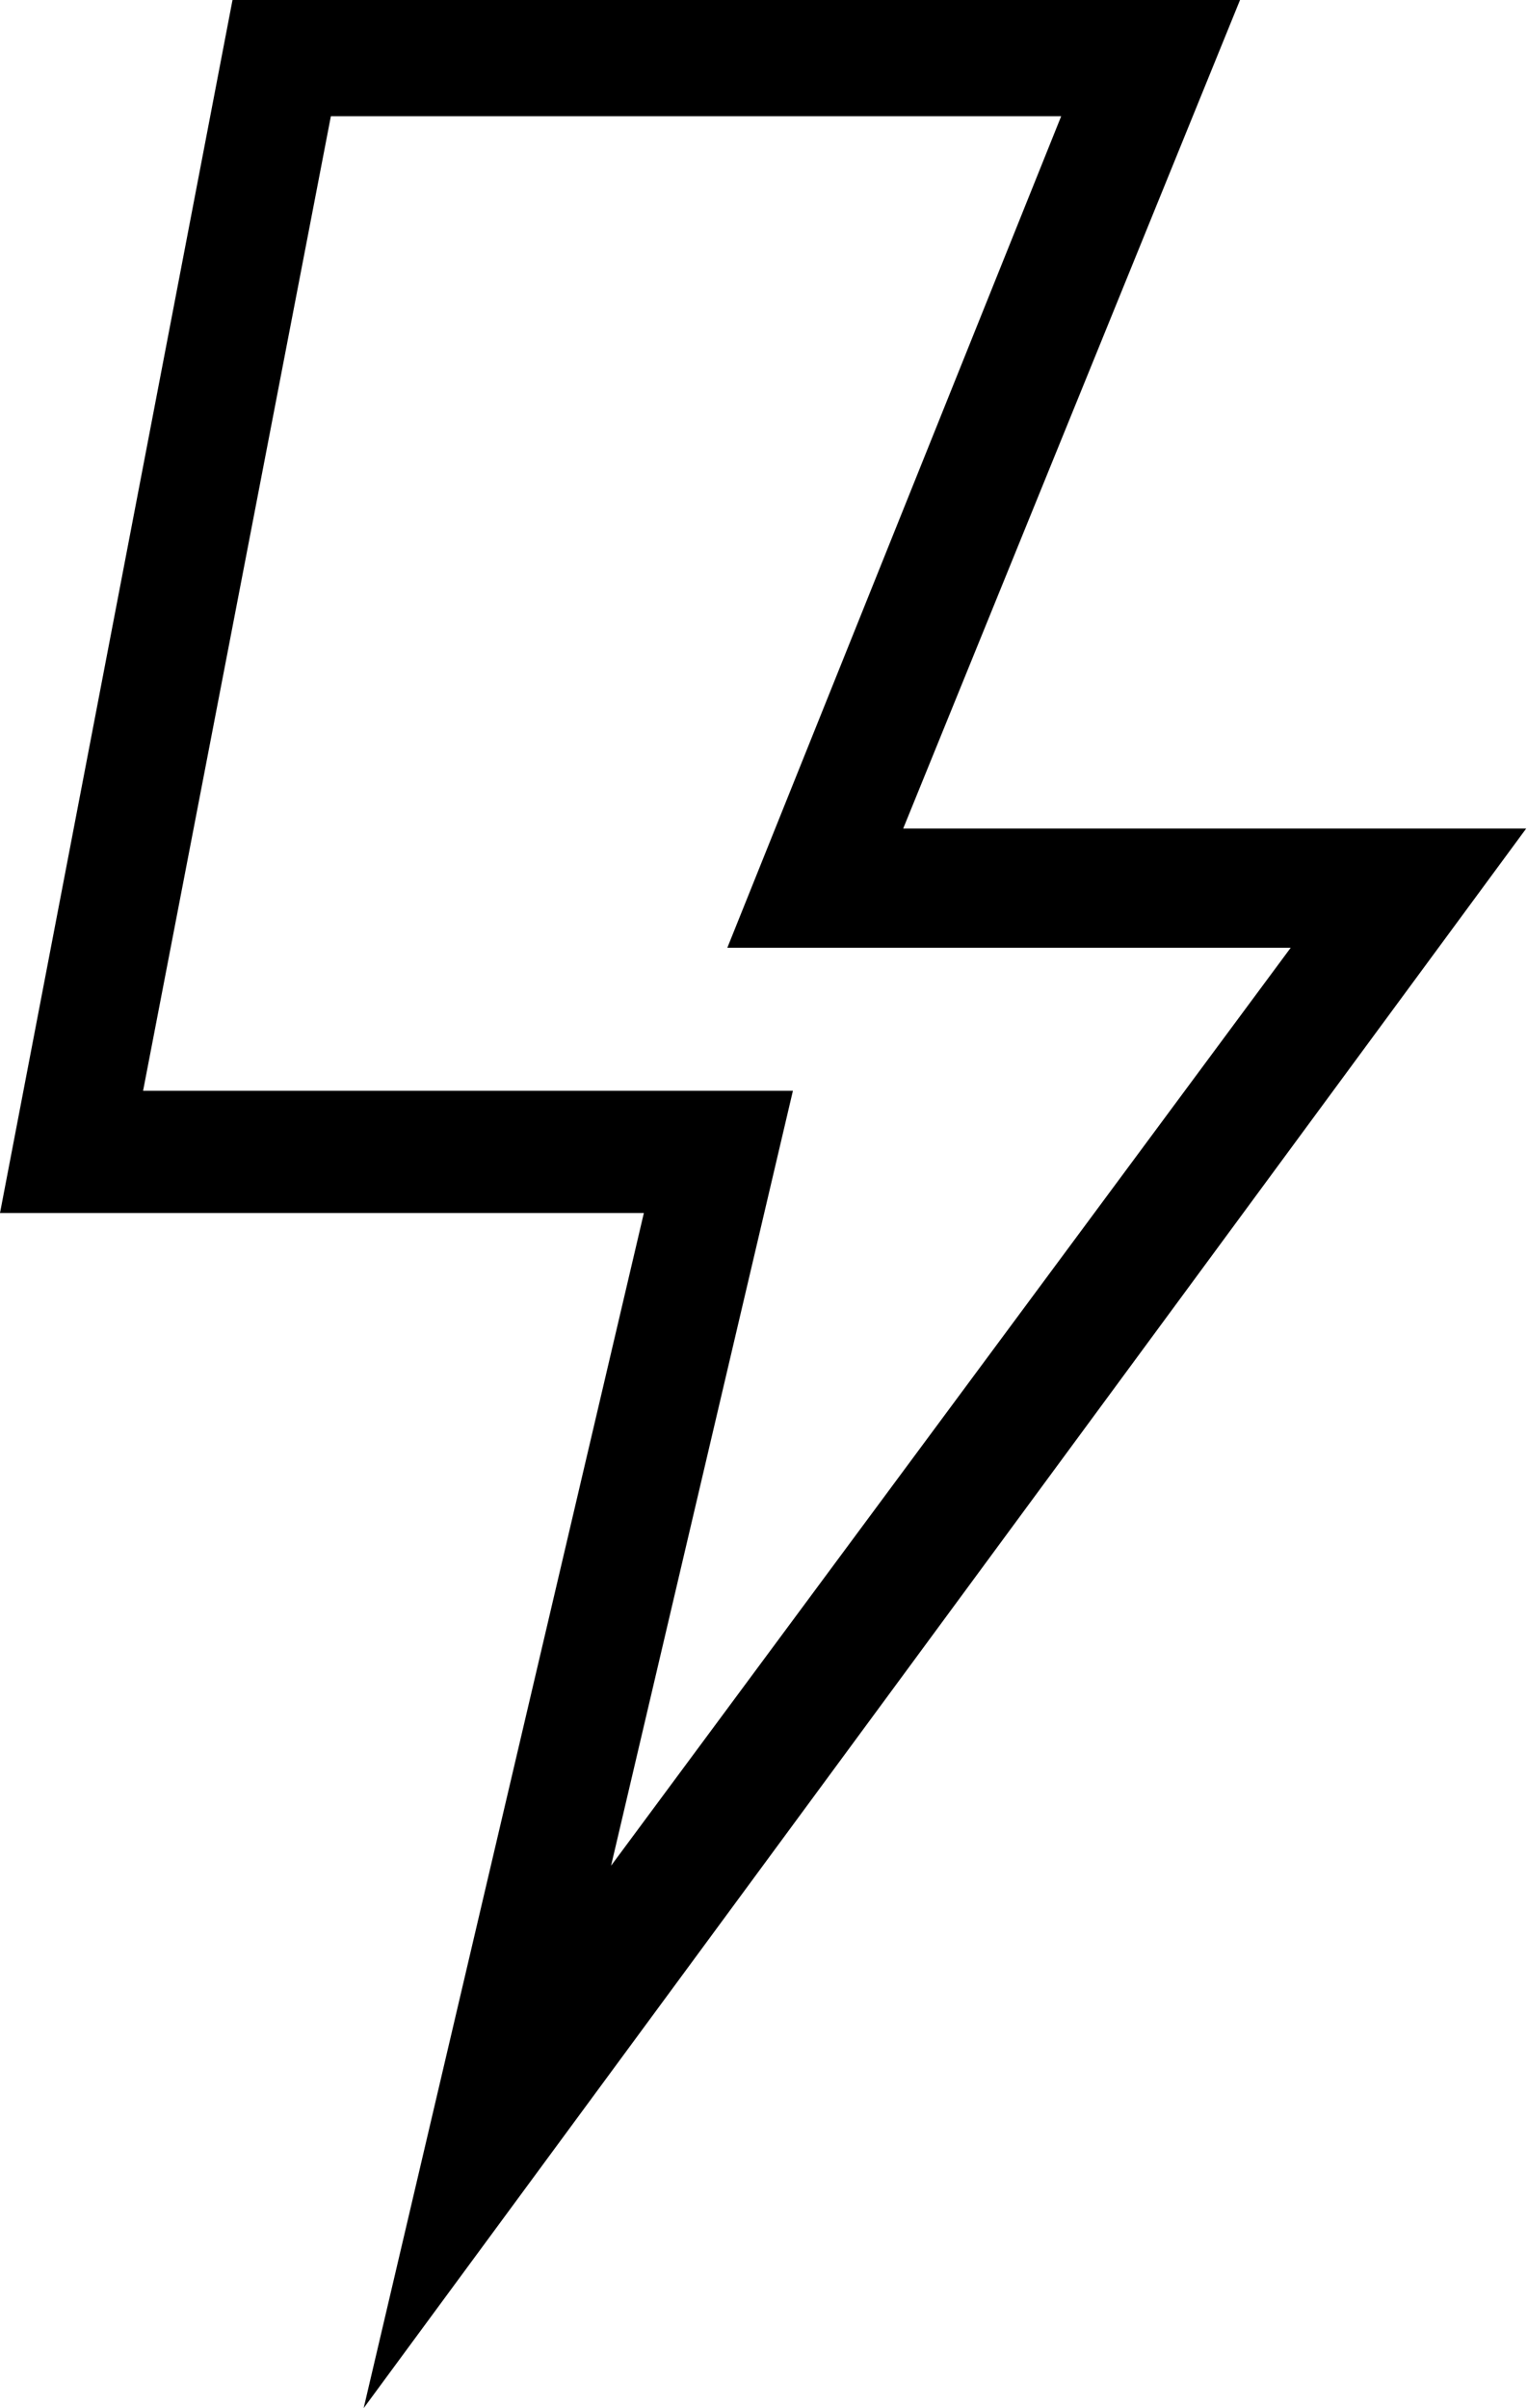 <svg width="634" height="1000" viewBox="0 0 634 1000" fill="none" xmlns="http://www.w3.org/2000/svg">
<path d="M633.663 344.059H375L514.851 0H96.535L0 503.713H267.327L150.99 1000L633.663 344.059ZM59.406 452.97L137.376 48.267H440.594L301.98 393.564H535.891L253.713 774.752L329.208 452.97H59.406Z" fill="black"/>
</svg>
